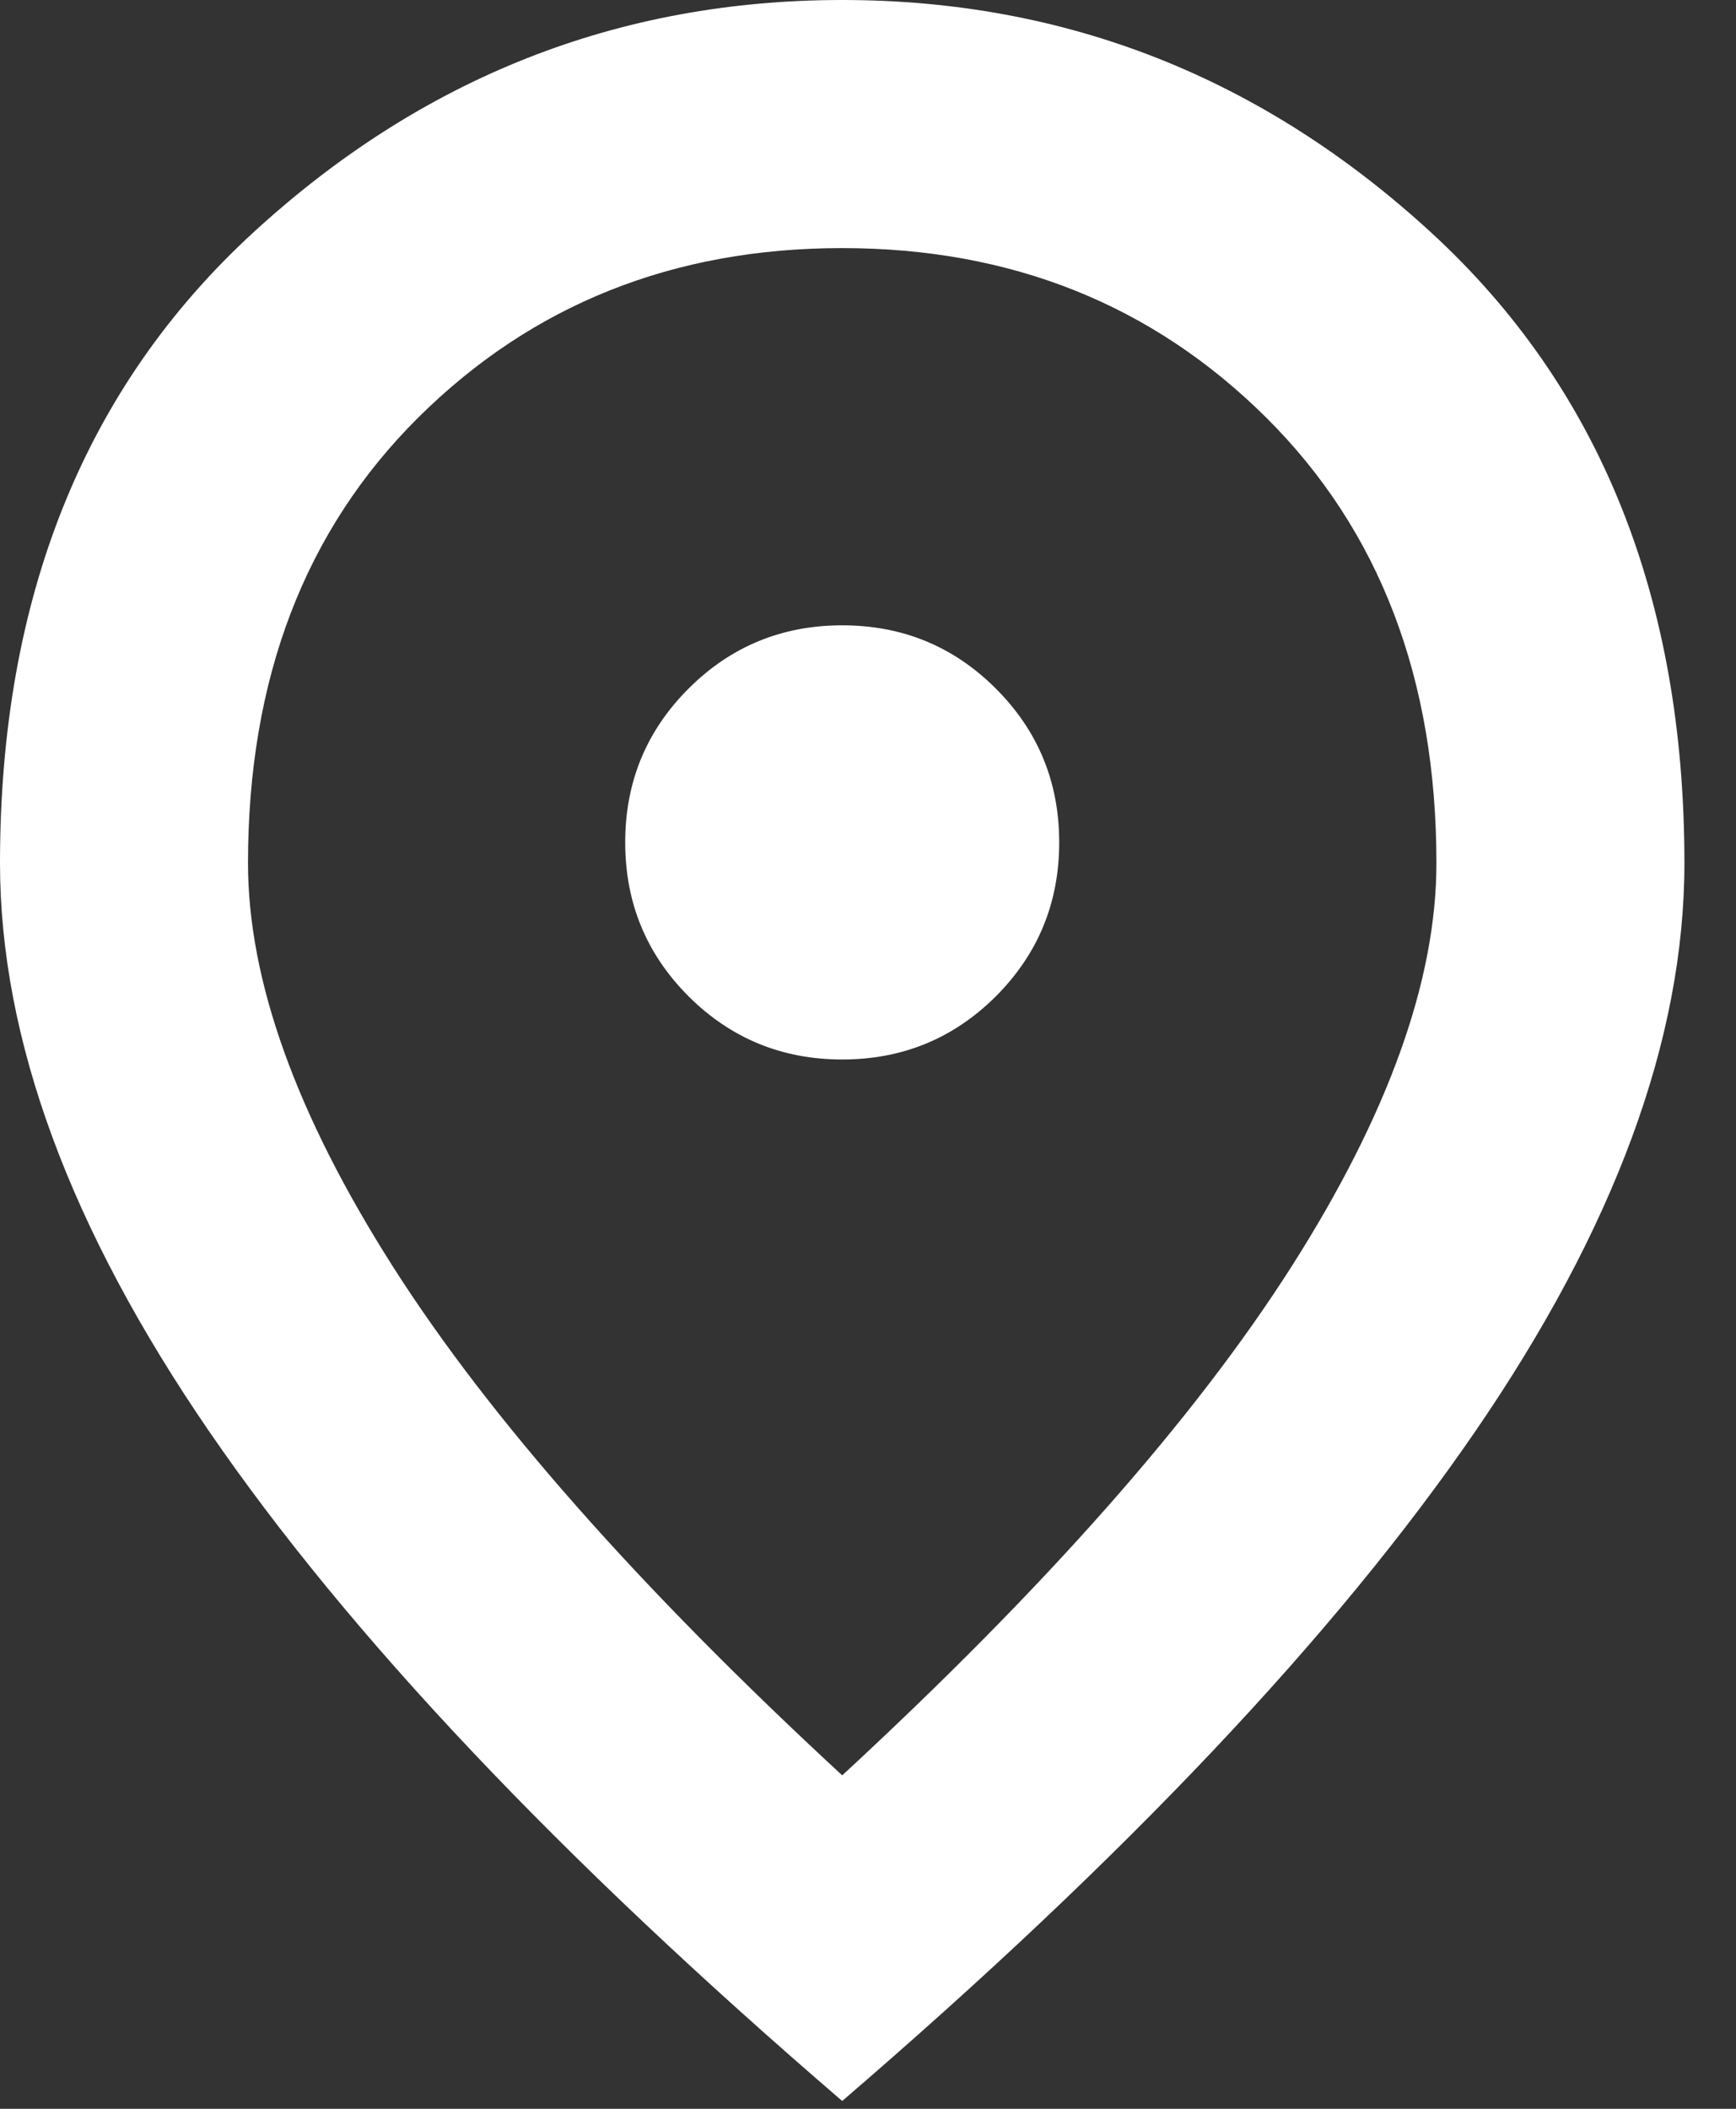 <svg width="14" height="17" viewBox="0 0 14 17" fill="none" xmlns="http://www.w3.org/2000/svg">
<rect x="0" y="0" width="14" height="17" fill="#333333" stroke="none"/>
<path d="M6.792 8.541C7.278 8.541 7.691 8.371 8.032 8.031C8.372 7.69 8.542 7.277 8.542 6.791C8.542 6.305 8.372 5.892 8.032 5.552C7.691 5.211 7.278 5.041 6.792 5.041C6.306 5.041 5.893 5.211 5.552 5.552C5.212 5.892 5.042 6.305 5.042 6.791C5.042 7.277 5.212 7.69 5.552 8.031C5.893 8.371 6.306 8.541 6.792 8.541ZM6.792 14.312C8.431 12.798 9.639 11.43 10.417 10.208C11.195 8.986 11.584 7.903 11.584 6.958C11.584 5.472 11.126 4.274 10.209 3.364C9.292 2.455 8.153 2 6.792 2C5.431 2 4.292 2.455 3.375 3.364C2.458 4.274 2 5.472 2 6.958C2 7.903 2.389 8.986 3.167 10.208C3.945 11.43 5.153 12.798 6.792 14.312ZM6.792 16.937C4.514 14.979 2.813 13.18 1.688 11.541C0.563 9.902 0 8.375 0 6.958C0 4.819 0.681 3.125 2.042 1.875C3.403 0.625 4.987 0 6.792 0C8.597 0 10.181 0.625 11.542 1.875C12.903 3.125 13.584 4.819 13.584 6.958C13.584 8.375 13.021 9.902 11.896 11.541C10.771 13.18 9.07 14.979 6.792 16.937Z" fill="white"/>
</svg>
